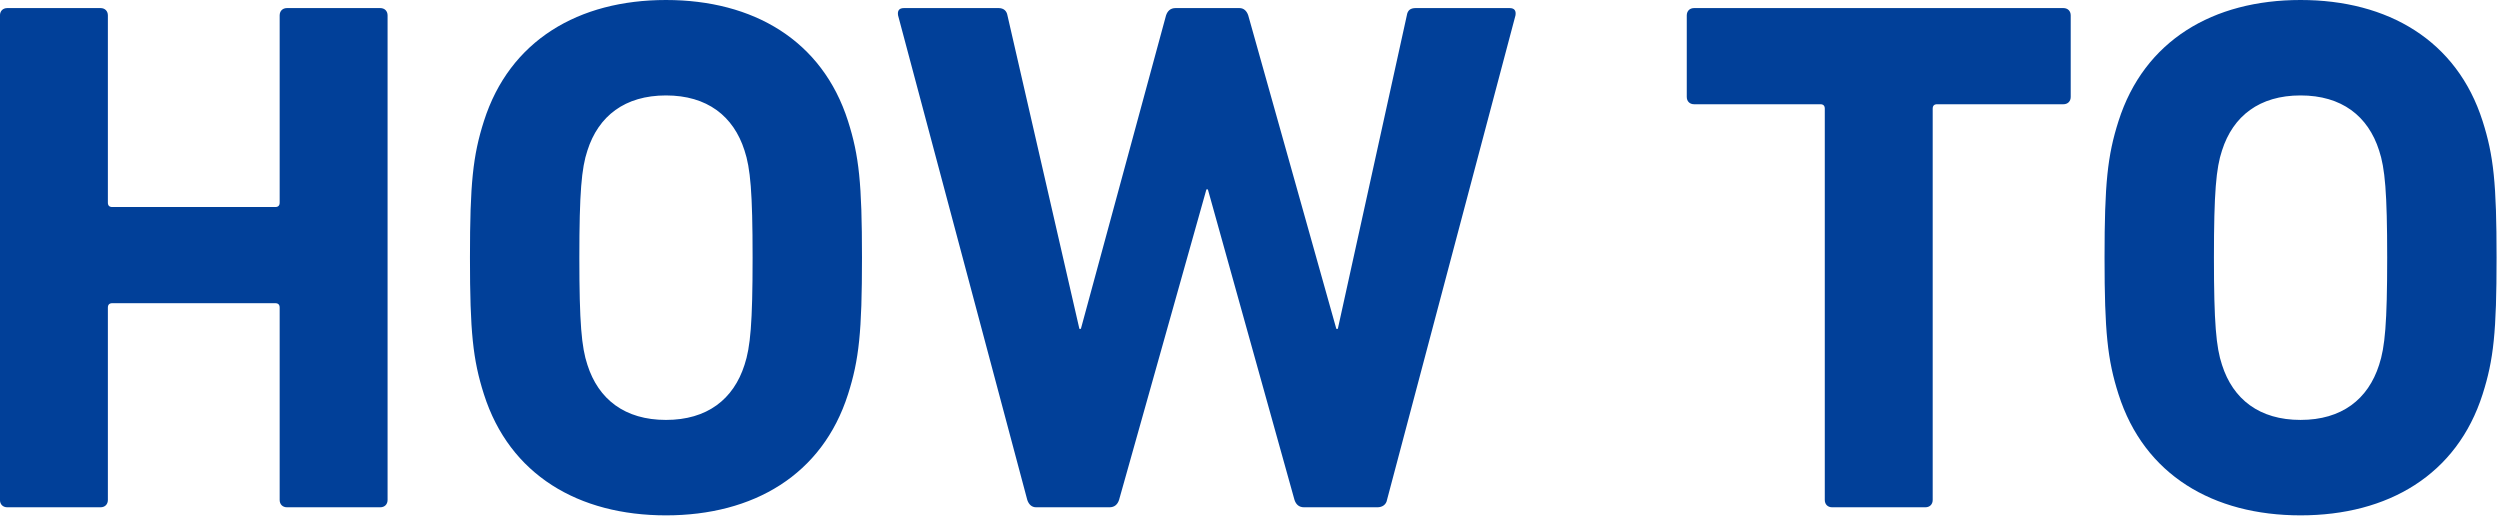 <svg fill="none" height="26" viewBox="0 0 126 26" width="126" xmlns="http://www.w3.org/2000/svg"><path d="m-.002 25.197v-24.42c0-.222.148-.37.37-.37h4.699c.222 0 .37.148.37.37v9.435c0 .148.074.222.222.222h8.214c.148 0 .222-.074.222-.222v-9.435c0-.222.148-.37.37-.37h4.699c.222 0 .37.148.37.37v24.42c0 .222-.148.37-.37.37h-4.699c-.222 0-.37-.148-.37-.37v-9.694c0-.148-.074-.222-.222-.222h-8.214c-.148 0-.222.074-.222.222v9.694c0 .222-.148.37-.37.37h-4.699c-.222 0-.37-.148-.37-.37zm33.567.777c-4.403 0-7.881-2.035-9.176-6.105-.555-1.739-.703-3.145-.703-6.882 0-3.737.148-5.143.703-6.882 1.295-4.07 4.773-6.105 9.176-6.105s7.881 2.035 9.176 6.105c.555 1.739.703 3.145.703 6.882 0 3.737-.148 5.143-.703 6.882-1.295 4.07-4.773 6.105-9.176 6.105zm0-4.81c2.072 0 3.404-1.036 3.959-2.775.296-.888.407-2.109.407-5.402 0-3.293-.111-4.514-.407-5.402-.555-1.739-1.887-2.775-3.959-2.775s-3.404 1.036-3.959 2.775c-.296.888-.407 2.109-.407 5.402 0 3.293.111 4.514.407 5.402.555 1.739 1.887 2.775 3.959 2.775zm35.859 4.403h-3.7c-.259 0-.407-.148-.481-.37l-4.366-15.651h-.074l-4.403 15.651c-.074.222-.222.37-.481.37h-3.7c-.222 0-.37-.148-.444-.37l-6.512-24.42c-.037-.222.037-.37.296-.37h4.773c.259 0 .407.148.444.37l3.626 15.799h.074l4.292-15.799c.074-.222.222-.37.481-.37h3.219c.222 0 .37.148.444.37l4.44 15.799h.074l3.478-15.799c.037-.259.185-.37.444-.37h4.736c.259 0 .333.148.296.37l-6.475 24.42c-.037.222-.222.37-.481.37zm27.614 0h-4.699c-.222 0-.37-.148-.37-.37v-19.721c0-.148-.074-.222-.222-.222h-6.364c-.222 0-.37-.148-.37-.37v-4.107c0-.222.148-.37.37-.37h18.611c.222 0 .37.148.37.37v4.107c0 .222-.148.37-.37.37h-6.364c-.148 0-.222.074-.222.222v19.721c0 .222-.148.37-.37.37zm18.91.407c-4.403 0-7.881-2.035-9.176-6.105-.555-1.739-.703-3.145-.703-6.882 0-3.737.148-5.143.703-6.882 1.295-4.07 4.773-6.105 9.176-6.105s7.881 2.035 9.176 6.105c.555 1.739.703 3.145.703 6.882 0 3.737-.148 5.143-.703 6.882-1.295 4.07-4.773 6.105-9.176 6.105zm0-4.81c2.072 0 3.404-1.036 3.959-2.775.296-.888.407-2.109.407-5.402 0-3.293-.111-4.514-.407-5.402-.555-1.739-1.887-2.775-3.959-2.775s-3.404 1.036-3.959 2.775c-.296.888-.407 2.109-.407 5.402 0 3.293.111 4.514.407 5.402.555 1.739 1.887 2.775 3.959 2.775z" fill="#014099"/></svg>